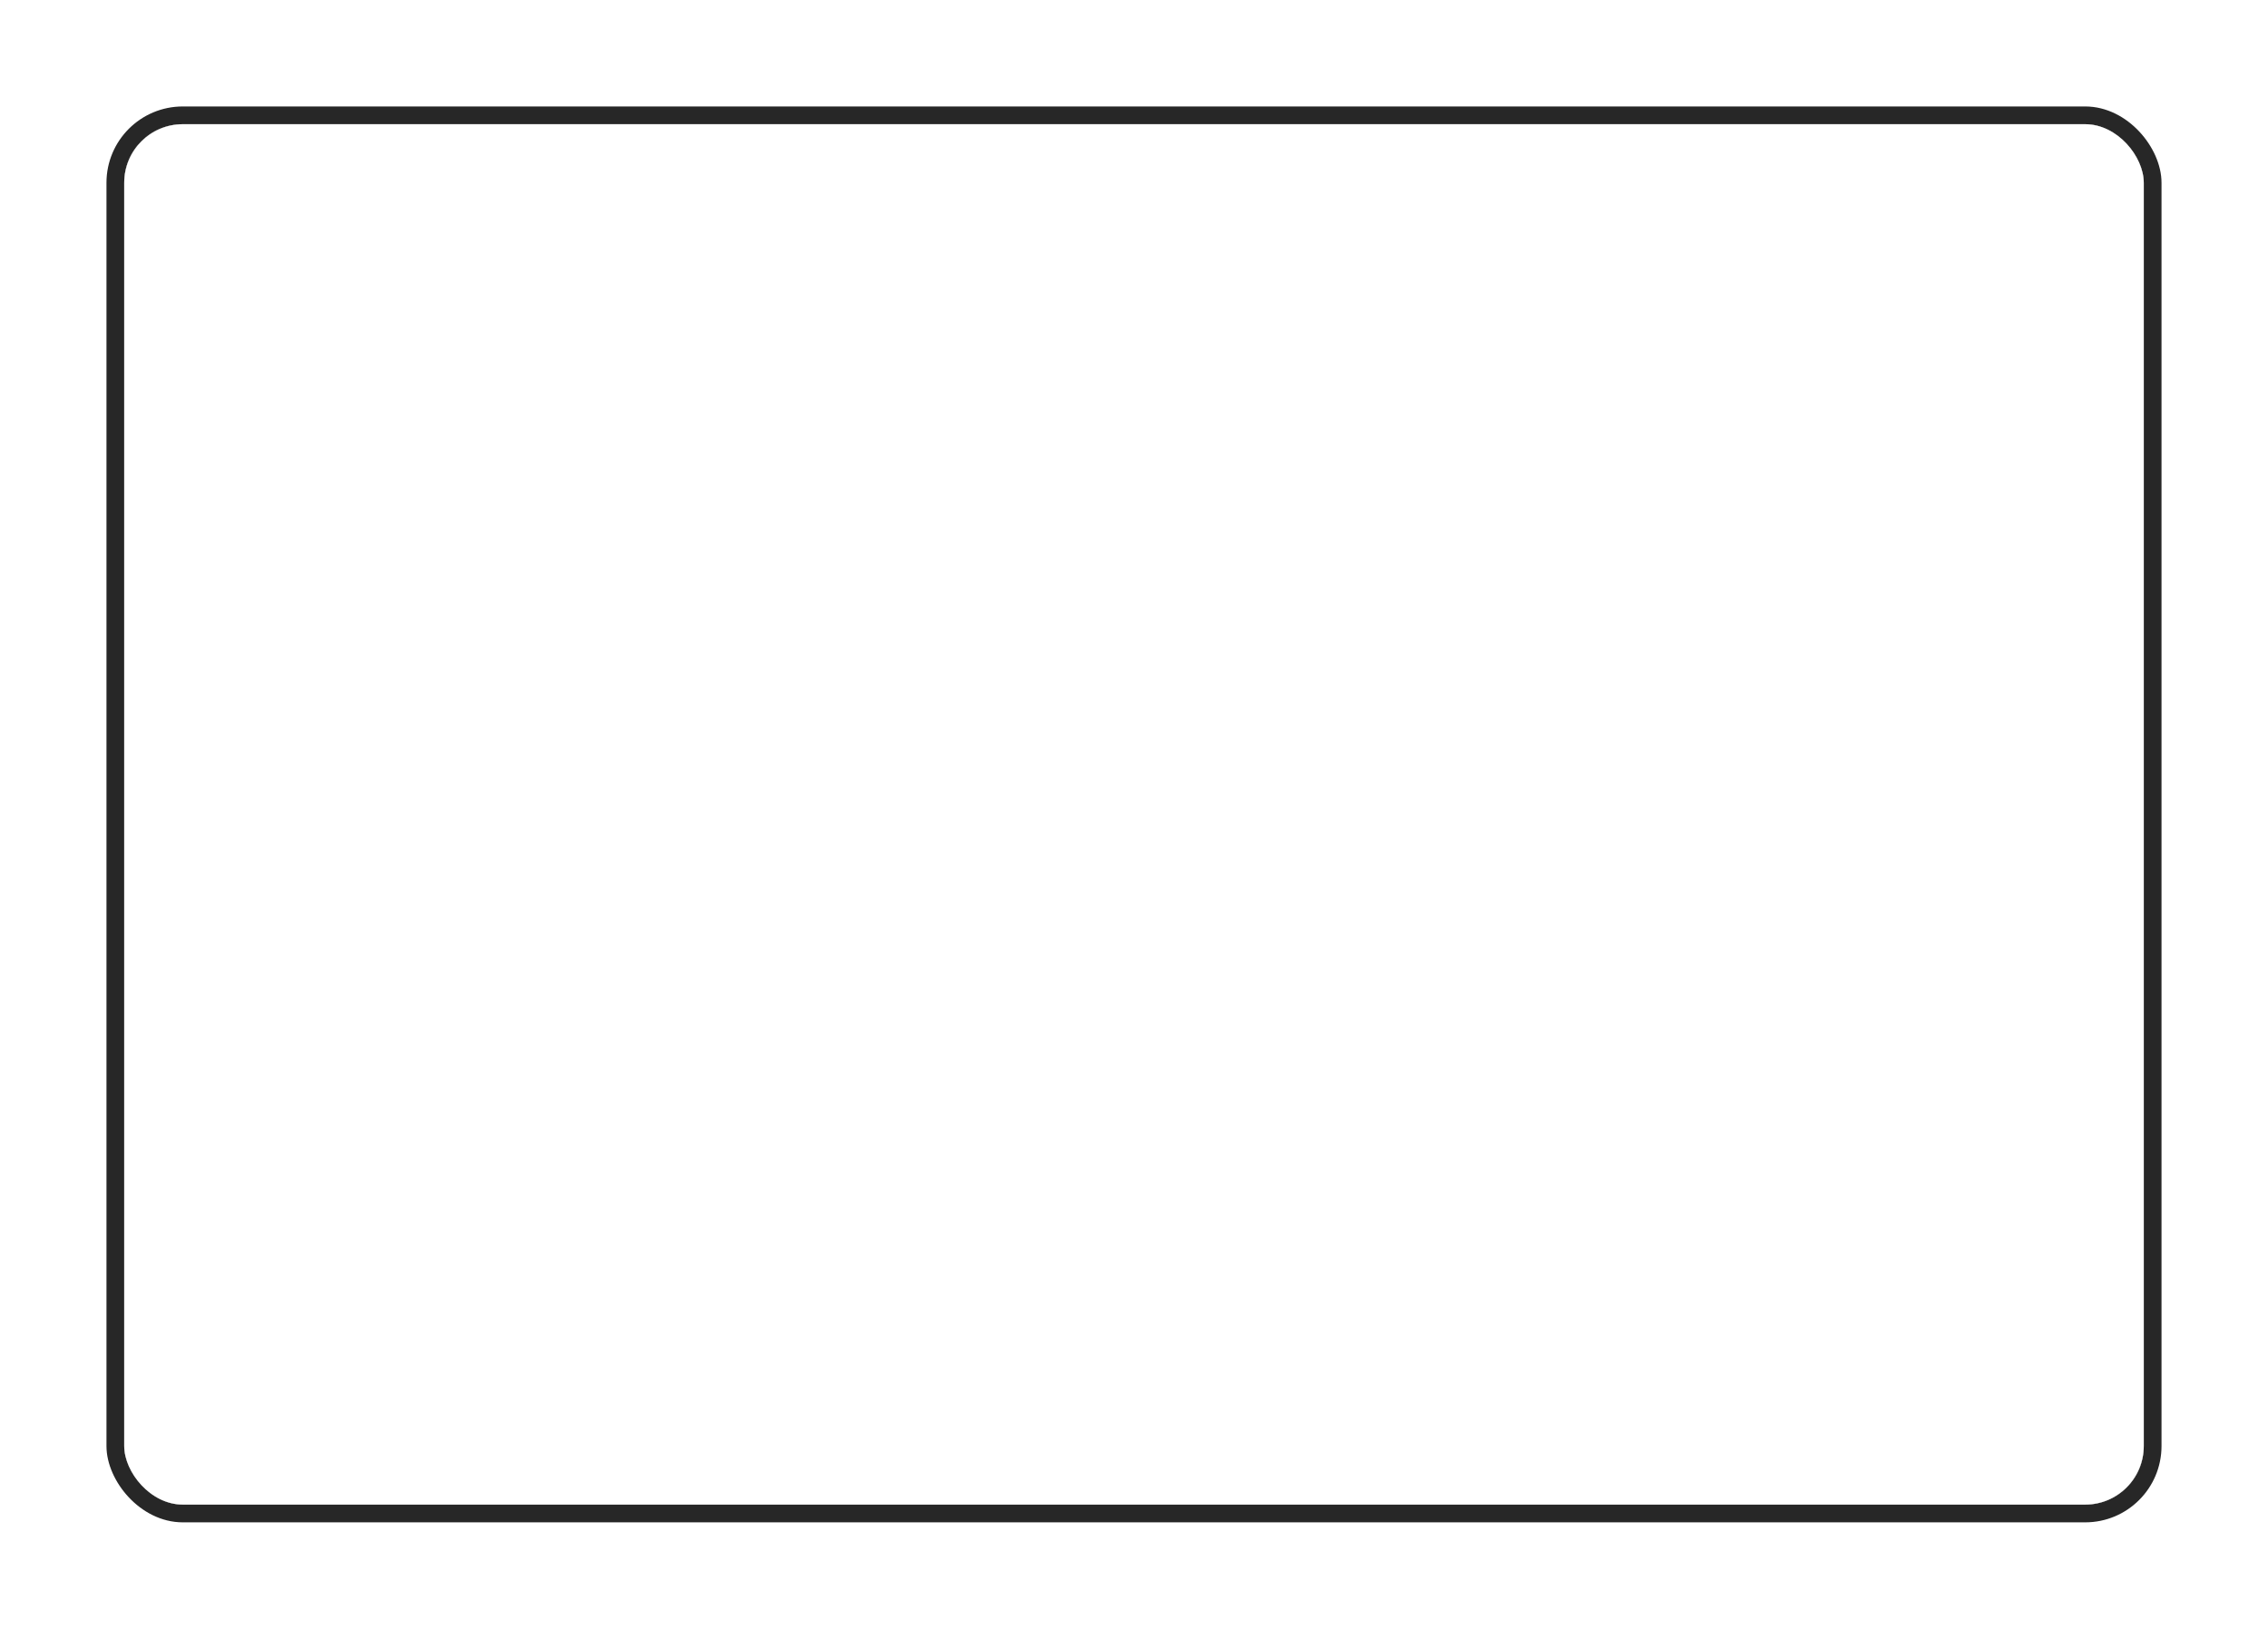 <svg xmlns="http://www.w3.org/2000/svg" xmlns:xlink="http://www.w3.org/1999/xlink" width="1278" height="918" viewBox="0 0 1278 918">
  <defs>
    <filter id="Image" x="0" y="0" width="1278" height="918" filterUnits="userSpaceOnUse">
      <feOffset dy="3" input="SourceAlpha"/>
      <feGaussianBlur stdDeviation="20" result="blur"/>
      <feFlood flood-opacity="0.161"/>
      <feComposite operator="in" in2="blur"/>
      <feComposite in="SourceGraphic"/>
    </filter>
    <filter id="mask" x="10.001" y="10" width="1258" height="898" filterUnits="userSpaceOnUse">
      <feOffset dy="3" input="SourceAlpha"/>
      <feGaussianBlur stdDeviation="20" result="blur-2"/>
      <feFlood flood-opacity="0.161"/>
      <feComposite operator="in" in2="blur-2"/>
      <feComposite in="SourceGraphic"/>
    </filter>
  </defs>
  <g id="tab" transform="translate(70.236 66.452)">
    <g transform="matrix(1, 0, 0, 1, -70.24, -66.45)" filter="url(#Image)">
      <g id="Image-2" data-name="Image" transform="translate(70 67)" fill="#272727" stroke="#272727" stroke-width="10">
        <rect width="1138" height="778" rx="33" stroke="none"/>
        <rect x="-5" y="-5" width="1148" height="788" rx="38" fill="none"/>
      </g>
    </g>
    <g transform="matrix(1, 0, 0, 1, -70.24, -66.45)" filter="url(#mask)">
      <rect id="mask-2" data-name="mask" width="1138" height="778" rx="33" transform="translate(70 67)" fill="#fff"/>
    </g>
  </g>
</svg>
